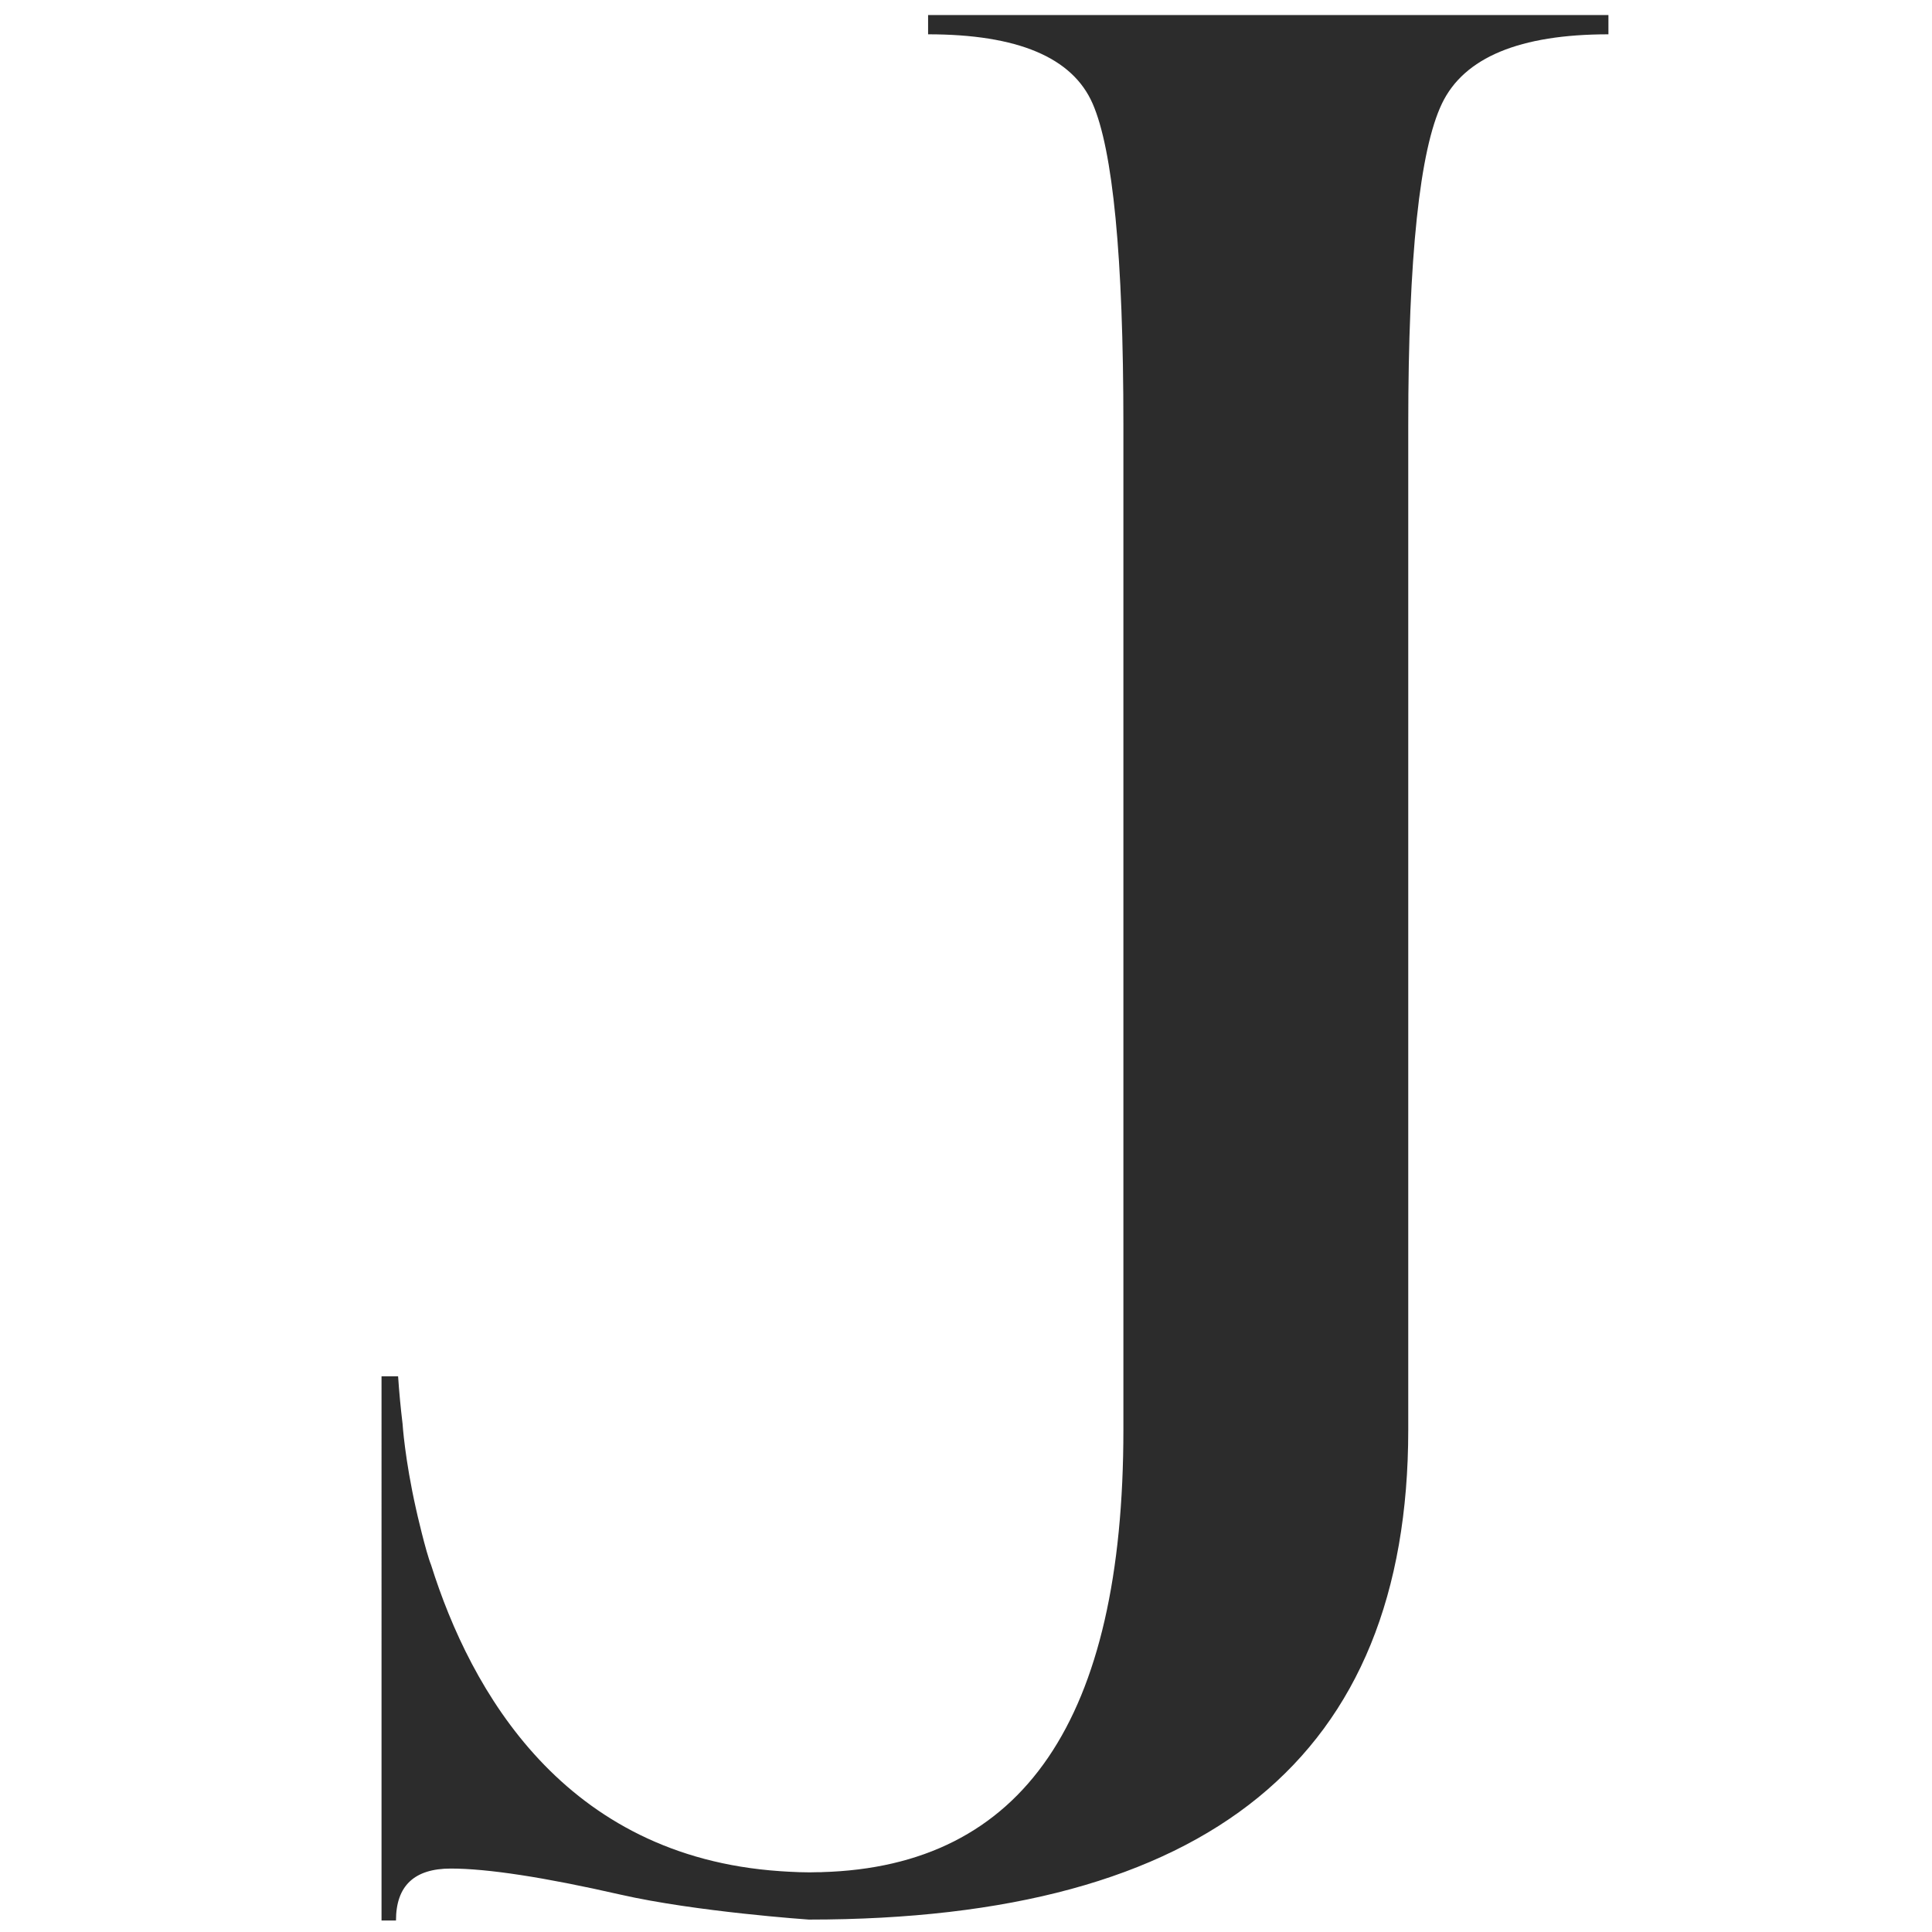 <?xml version="1.0" encoding="UTF-8"?>
<svg data-bbox="99.53 3.93 320.06 497.07" viewBox="0 0 504 504" xmlns="http://www.w3.org/2000/svg" data-type="color">
    <g>
        <path d="M242.11 3.93v5.02c23.34 0 37.65 6.02 42.92 18.07s8.03 39.91 8.03 83.84v262.12c0 75.58-26.09 113.95-78.71 115.4v.02h-1.21c-.64.01-1.26.04-1.91.04-1.85 0-3.67-.07-5.47-.17-.61-.03-1.21-.07-1.81-.11l-.46-.03c-56.46-3.84-80.73-47.13-91.03-79.87-1.36-3.34-3.84-14.1-3.94-14.65-2.94-13.08-3.5-22.15-3.5-22.15-.5-4.15-.89-8.25-1.17-12.43h-4.32V501h3.77c0-9.04 4.77-13.55 14.31-13.55s24.35 2.26 44.18 6.78 49.2 6.53 49.2 6.53c104.17 0 156.38-42.42 156.38-127.77V110.86c0-43.93 3.01-71.79 8.79-83.84 5.77-12.05 20.33-18.07 43.43-18.07V3.93H242.12Z" fill="#2c2c2c" data-color="1"/>
    </g>
</svg>
